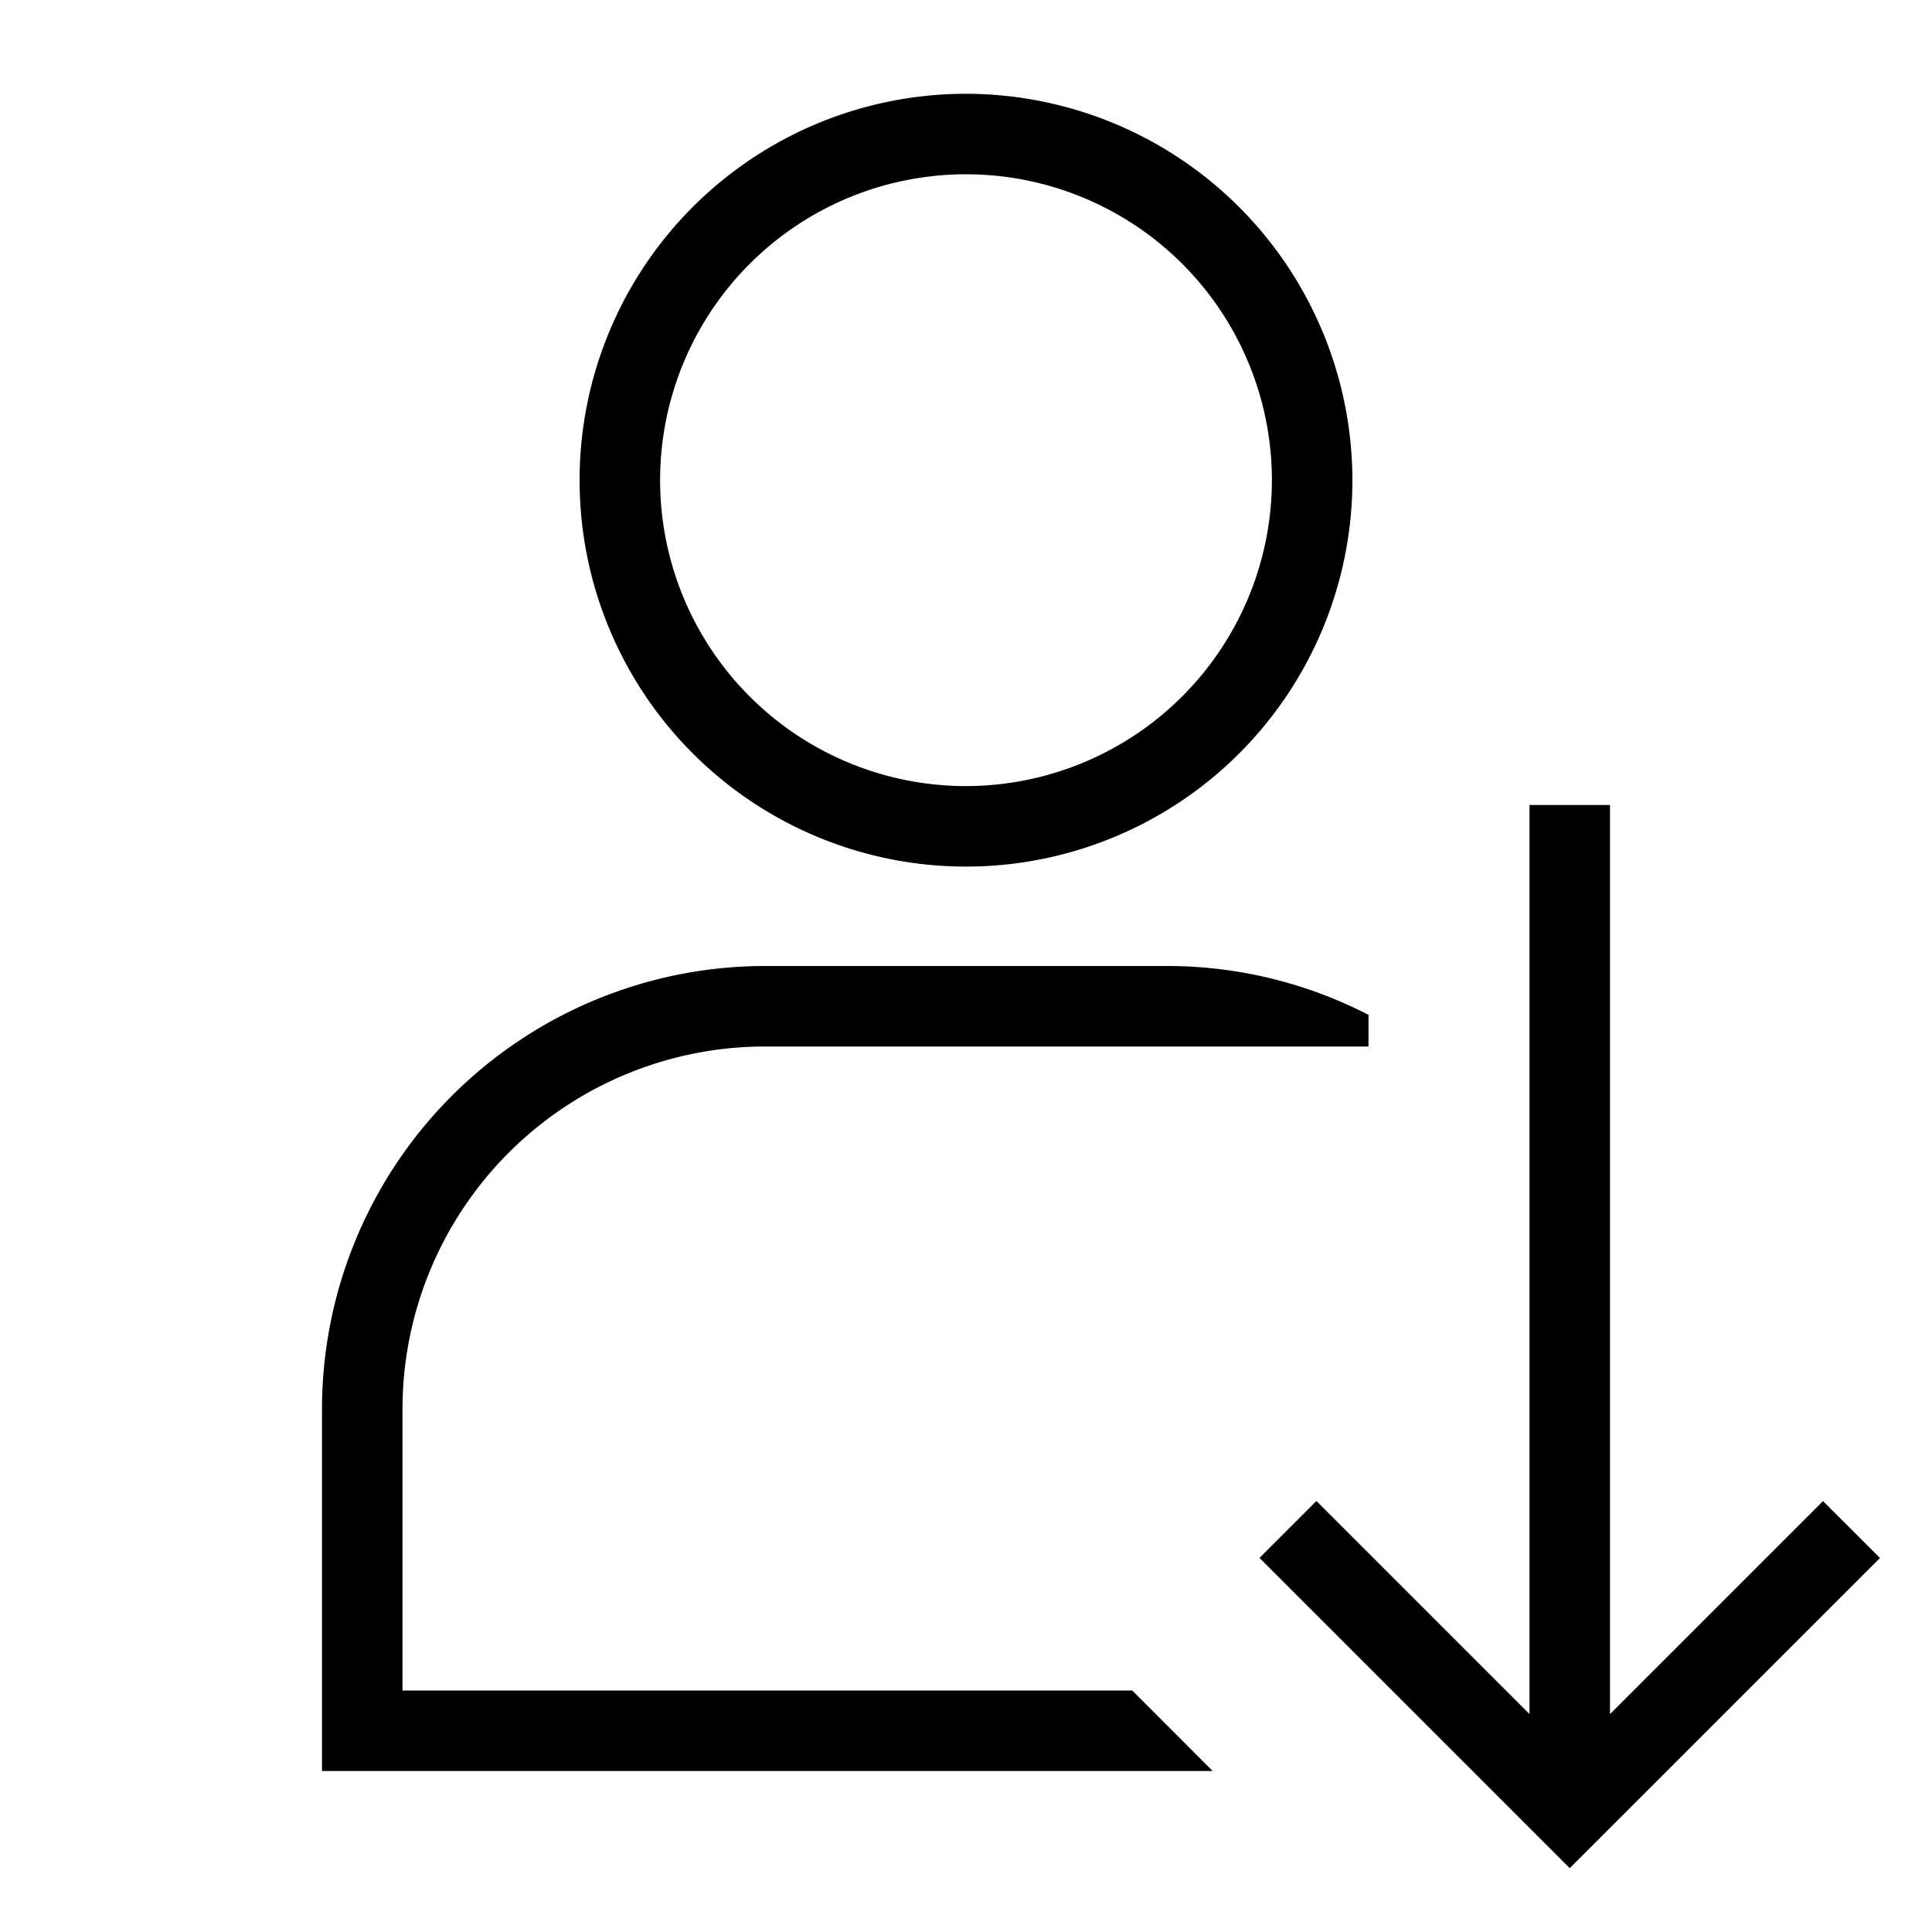 <?xml version="1.0" encoding="utf-8"?>
<svg width="800px" height="800px" viewBox="0 0 24 24" xmlns="http://www.w3.org/2000/svg"><path d="M12 1.165a4.8 4.8 0 1 0 4.8 4.8 4.805 4.805 0 0 0-4.8-4.8zm0 8.6a3.8 3.8 0 1 1 3.8-3.8 3.804 3.804 0 0 1-3.8 3.8zm11.354 9.589L19.5 23.207l-3.854-3.854.707-.707L19 21.293V10h1v11.293l2.646-2.646zM15.064 22H4v-4.5A5.507 5.507 0 0 1 9.5 12h5a5.458 5.458 0 0 1 2.5.607V13H9.5A4.505 4.505 0 0 0 5 17.5V21h9.065z"/><path fill="none" d="M0 0h24v24H0z"/></svg>